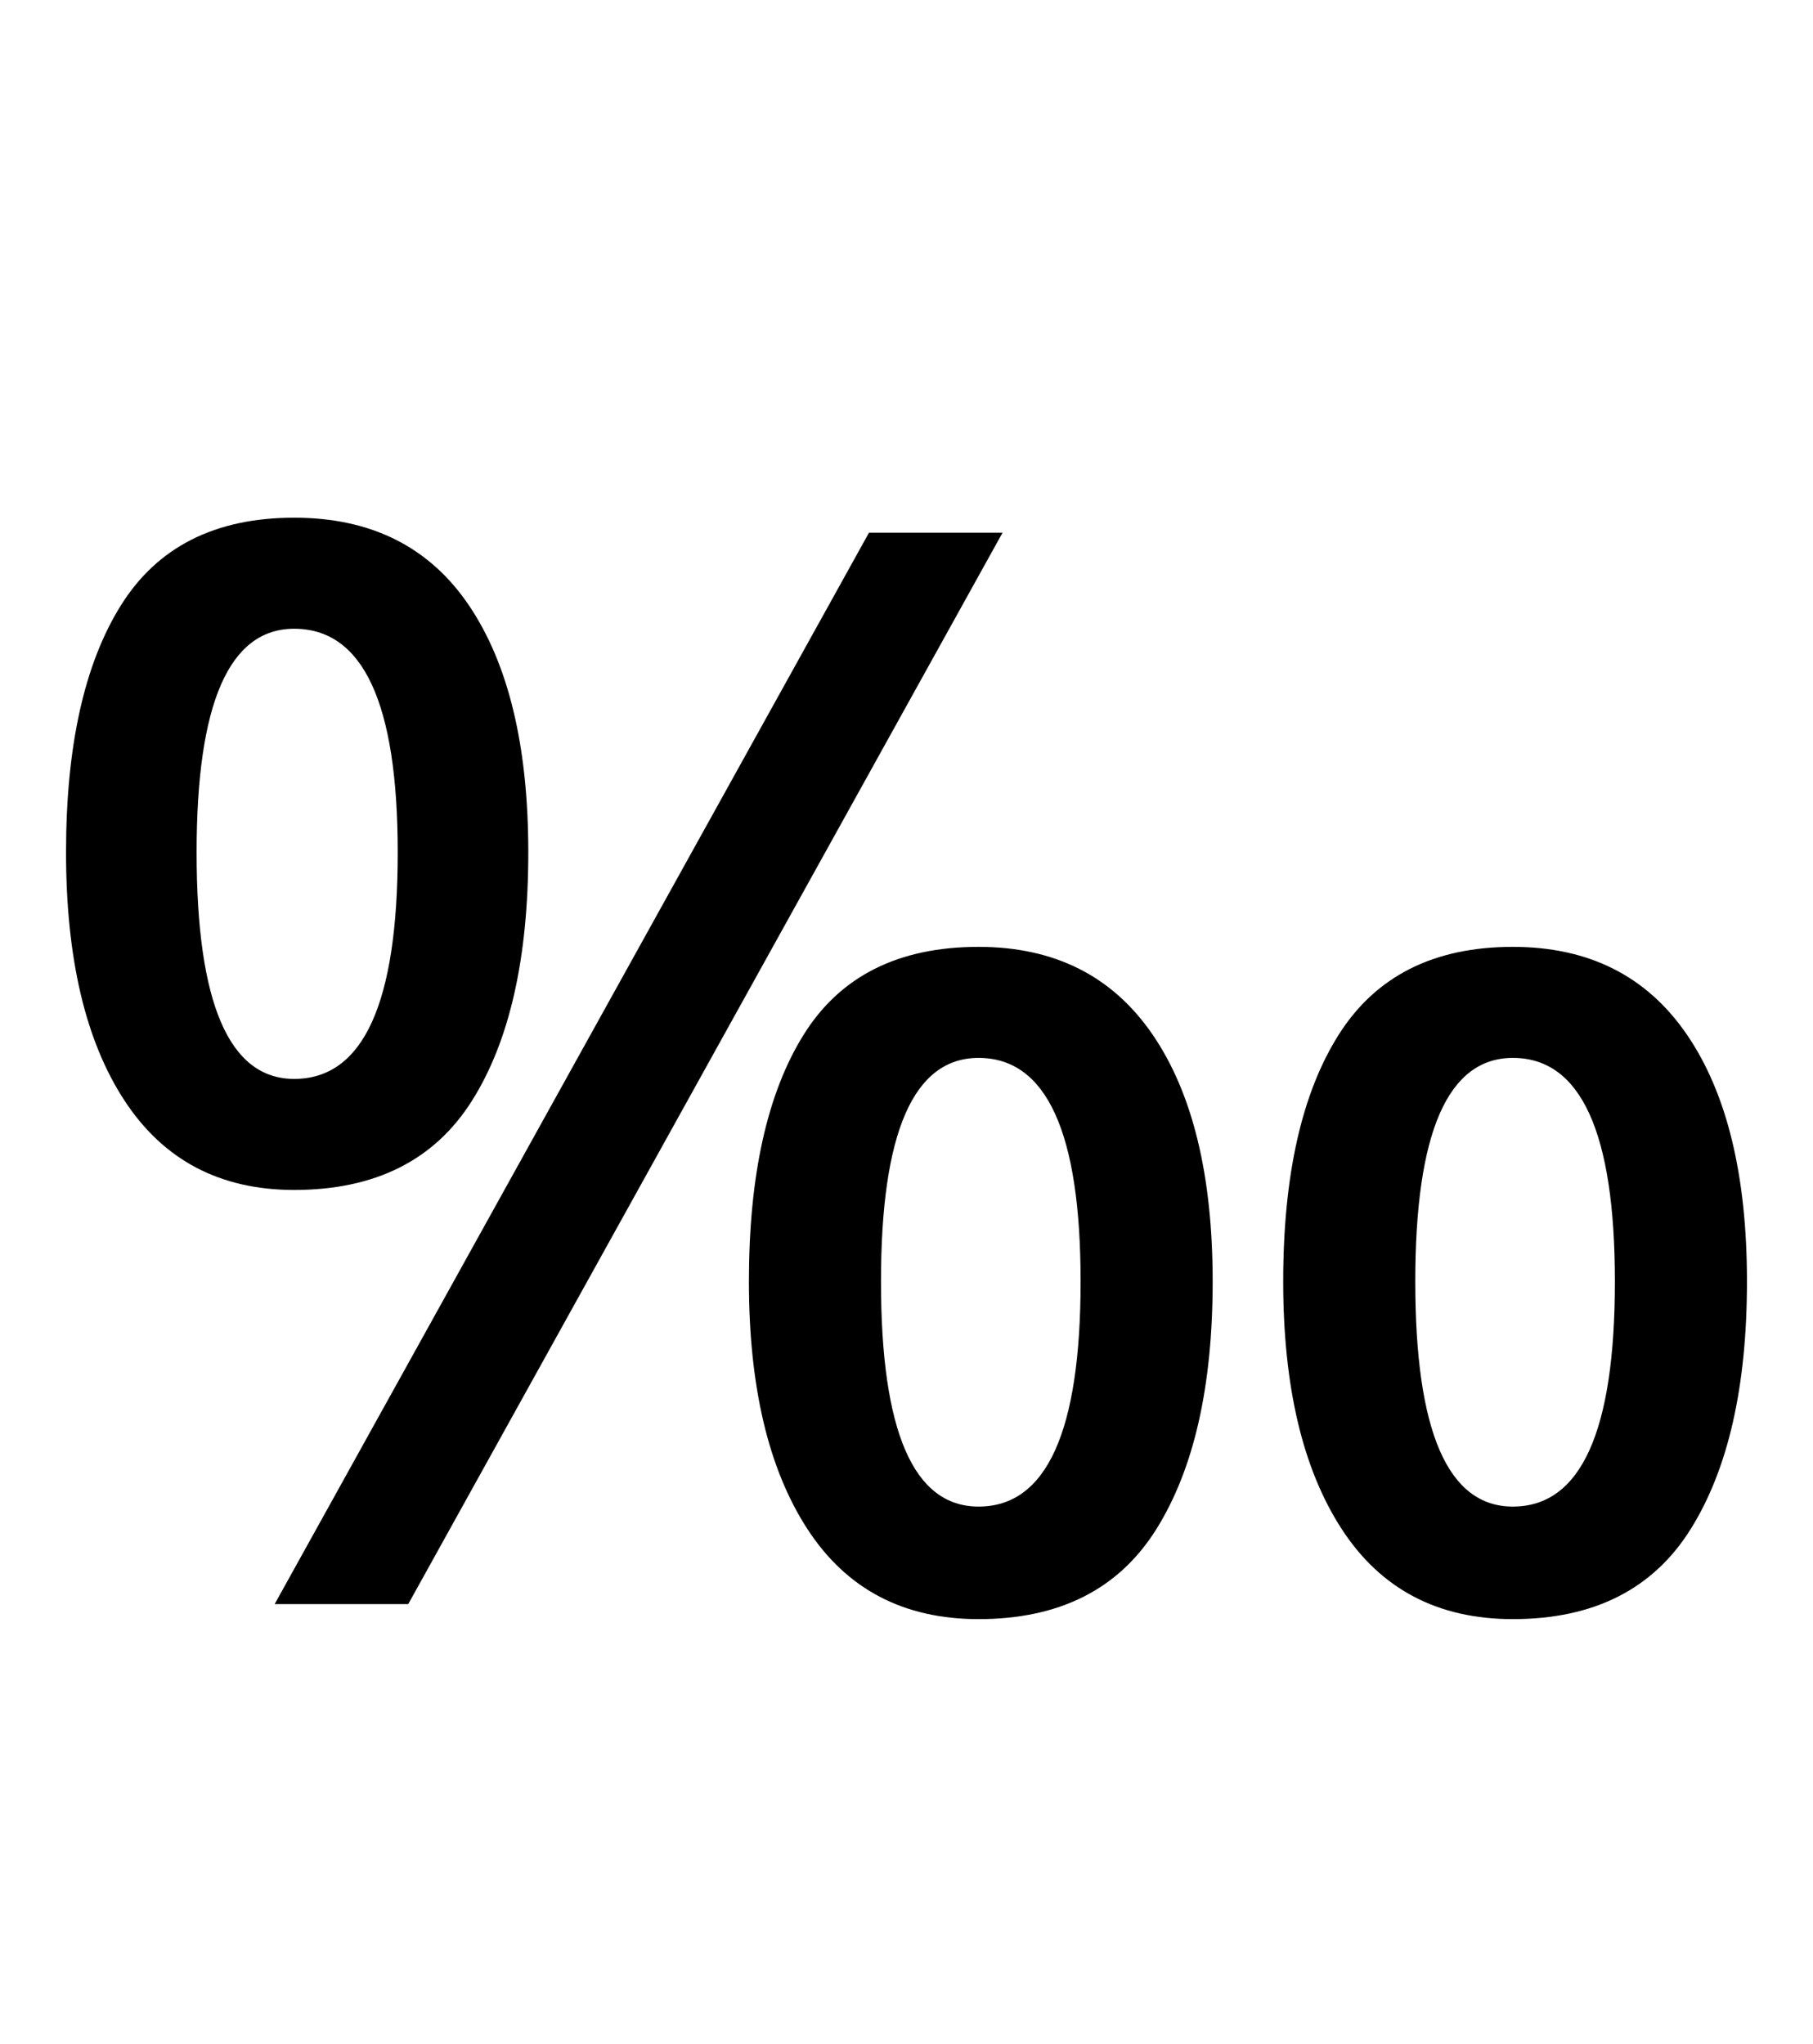 <?xml version="1.0" encoding="UTF-8" standalone="no"?>
<!DOCTYPE svg PUBLIC "-//W3C//DTD SVG 1.1//EN" "http://www.w3.org/Graphics/SVG/1.1/DTD/svg11.dtd">
 <svg xmlns="http://www.w3.org/2000/svg" xmlns:xlink="http://www.w3.org/1999/xlink" width="241.6" height="272.4"><path fill="black" d="M39.20 69L39.20 69Q54.60 69 62.50 80.70Q70.40 92.40 70.40 113.60L70.40 113.60Q70.40 134.80 62.90 146.70Q55.40 158.60 39.20 158.60L39.20 158.60Q24.40 158.60 16.60 146.70Q8.80 134.80 8.80 113.60L8.80 113.60Q8.80 92.40 16.10 80.70Q23.40 69 39.20 69ZM115.80 71L133.60 71L54.40 213.80L36.60 213.80L115.80 71ZM39.20 83.80L39.20 83.80Q26.20 83.80 26.20 113.60L26.20 113.60Q26.20 143.80 39.20 143.80L39.20 143.80Q53 143.80 53 113.60L53 113.60Q53 83.80 39.20 83.80ZM130.40 126.20L130.40 126.20Q145.60 126.20 153.60 137.90Q161.60 149.60 161.60 170.80L161.60 170.80Q161.60 191.80 154.10 203.80Q146.60 215.80 130.40 215.80L130.40 215.80Q115.40 215.80 107.60 203.80Q99.80 191.80 99.80 170.80L99.80 170.80Q99.80 149.60 107.10 137.90Q114.40 126.20 130.40 126.20ZM201.60 126.20L201.60 126.20Q216.80 126.20 224.80 137.90Q232.80 149.60 232.80 170.80L232.80 170.80Q232.80 191.80 225.30 203.80Q217.80 215.80 201.60 215.80L201.60 215.80Q186.60 215.80 178.80 203.80Q171 191.80 171 170.80L171 170.80Q171 149.60 178.40 137.90Q185.80 126.20 201.60 126.20ZM130.40 141L130.40 141Q117.40 141 117.40 170.80L117.40 170.80Q117.40 200.80 130.40 200.80L130.40 200.80Q144 200.80 144 170.80L144 170.80Q144 141 130.40 141ZM201.60 141L201.60 141Q188.60 141 188.60 170.80L188.60 170.80Q188.60 200.80 201.60 200.80L201.60 200.80Q215.20 200.80 215.20 170.80L215.20 170.80Q215.20 141 201.60 141Z"/></svg>